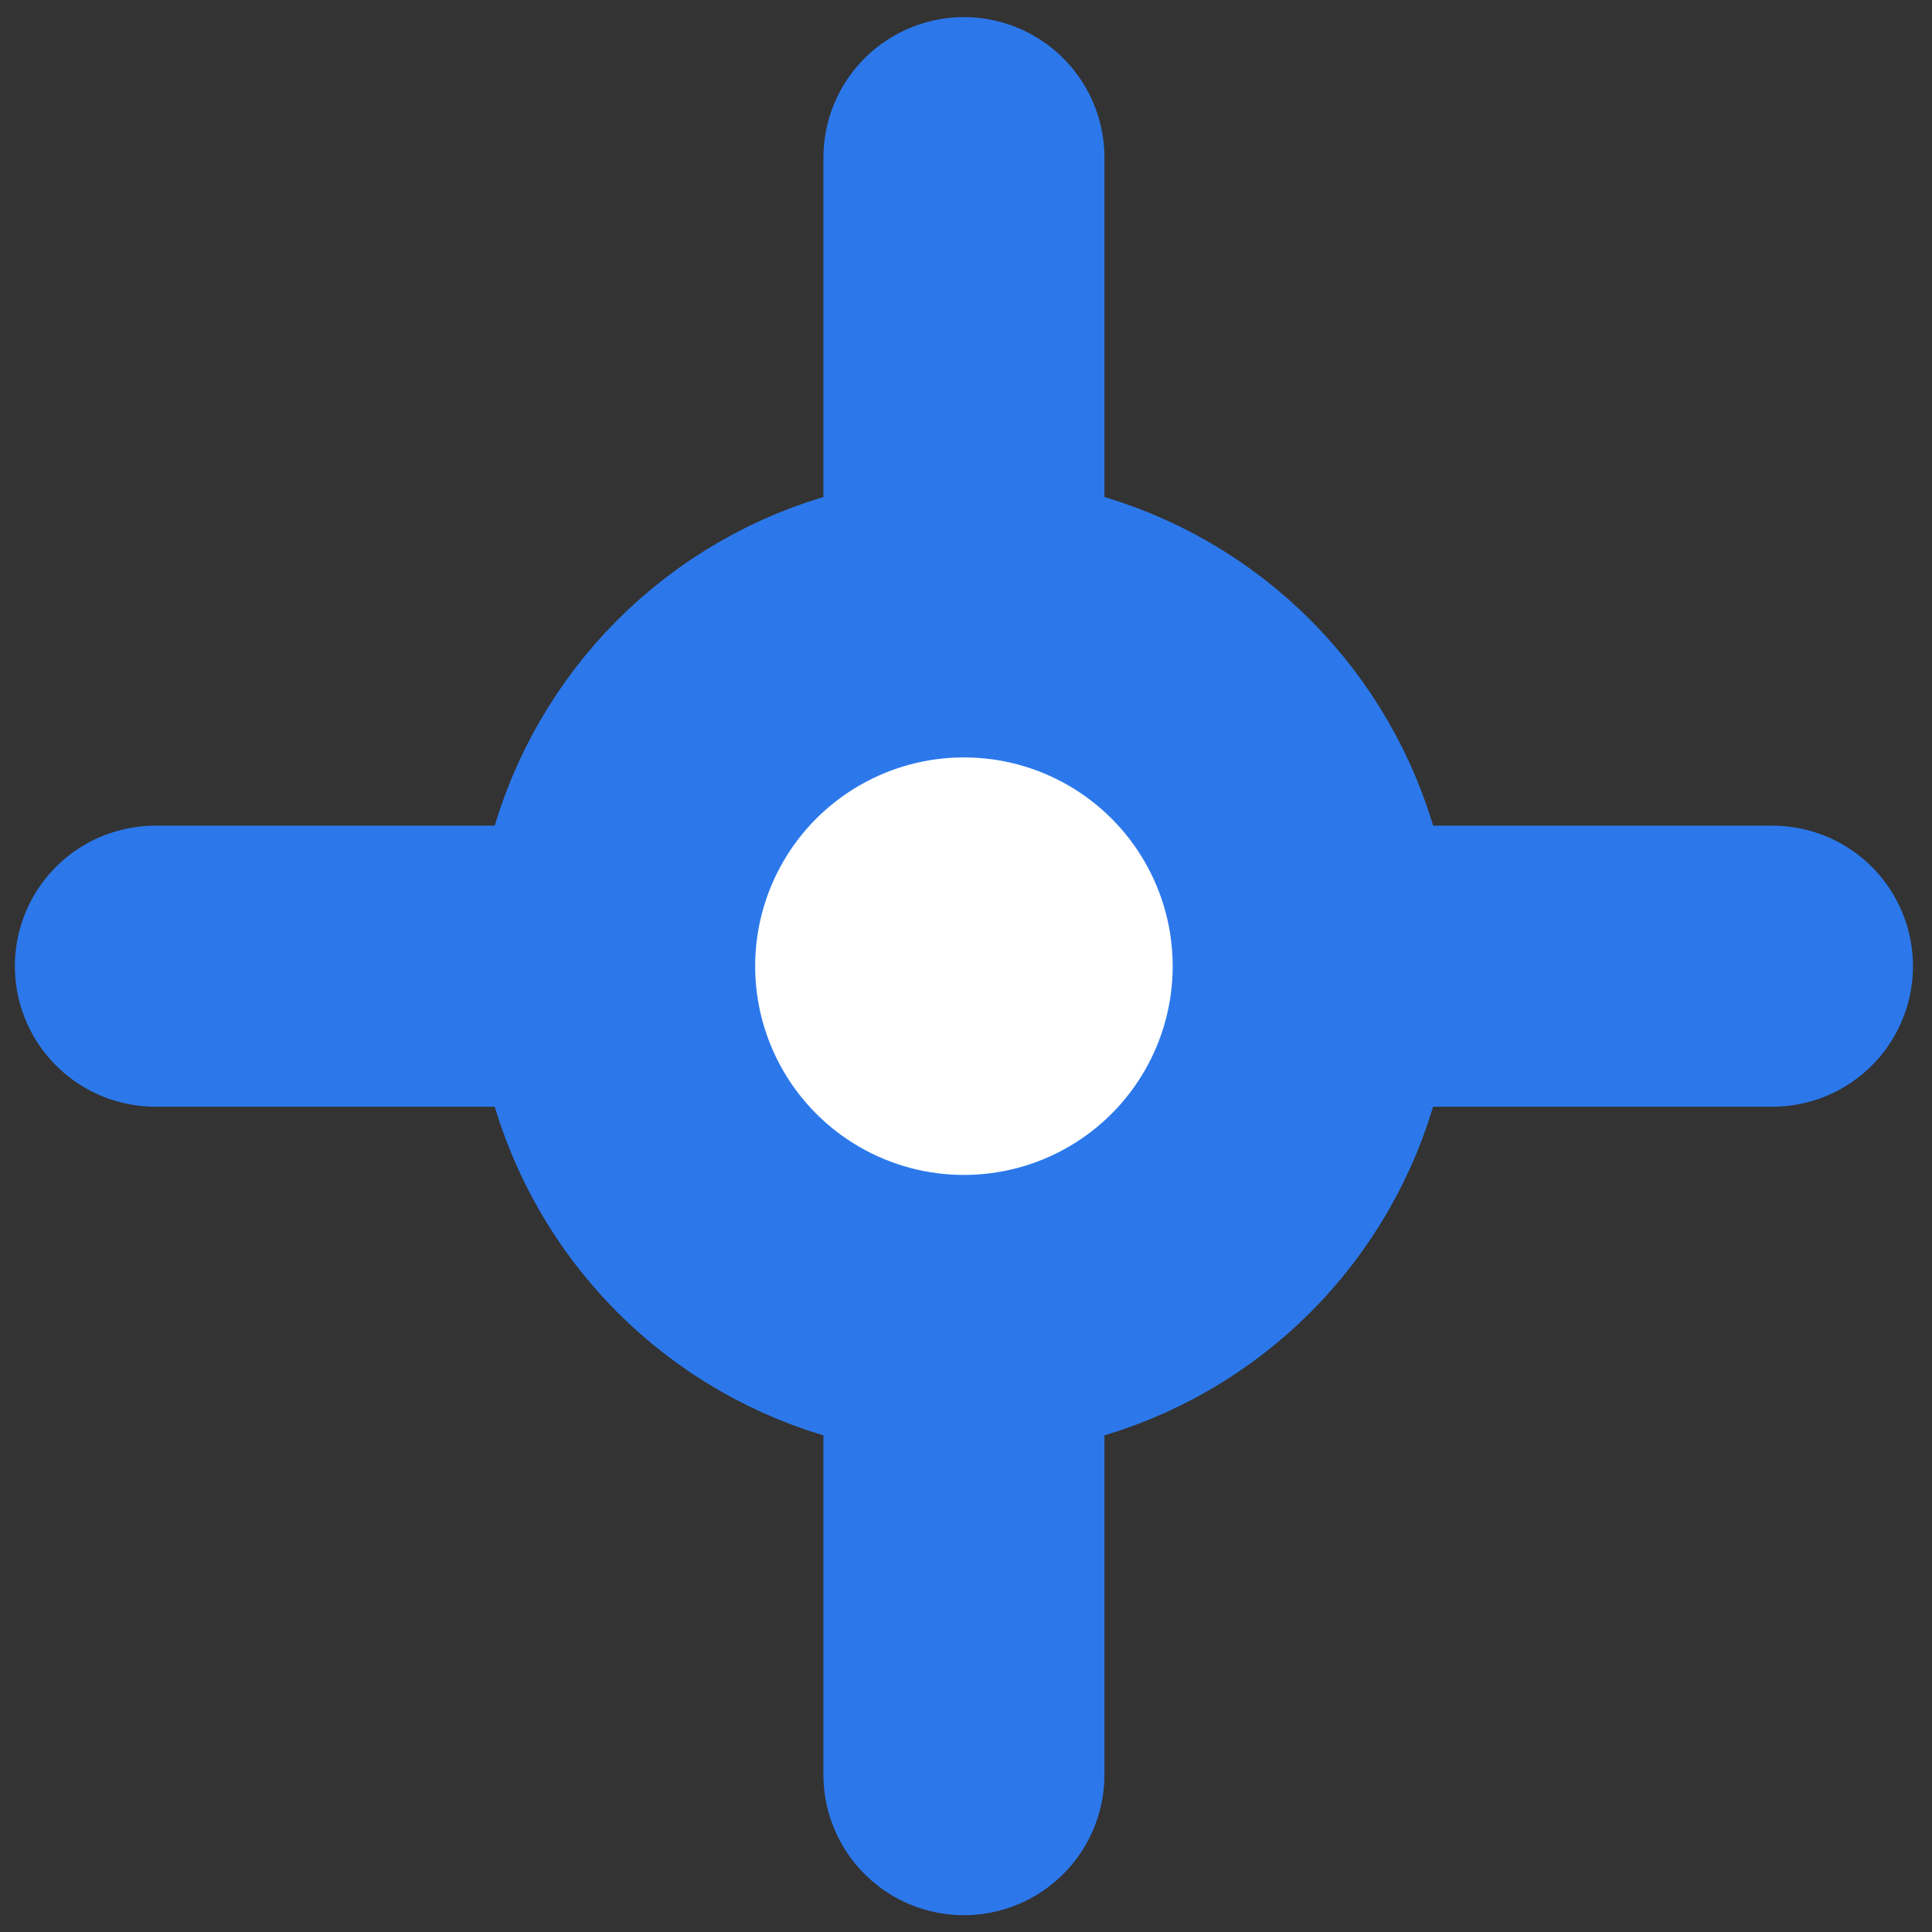 <svg width="55" height="55" viewBox="0 0 55 55" fill="none" xmlns="http://www.w3.org/2000/svg">
<rect x="0" y="0" width="55" height="55" fill="#333333" stroke="none"/>
<path d="M27.441 4.488V50.521" stroke="#2C78EB" stroke-width="8" stroke-linecap="round"/>
<path d="M4.424 27.505L50.458 27.505" stroke="#2C78EB" stroke-width="8" stroke-linecap="round"/>
<circle cx="27.441" cy="27.505" r="9.943" fill="white" stroke="#2C78EB" stroke-width="8" stroke-linecap="round"/>
</svg>
